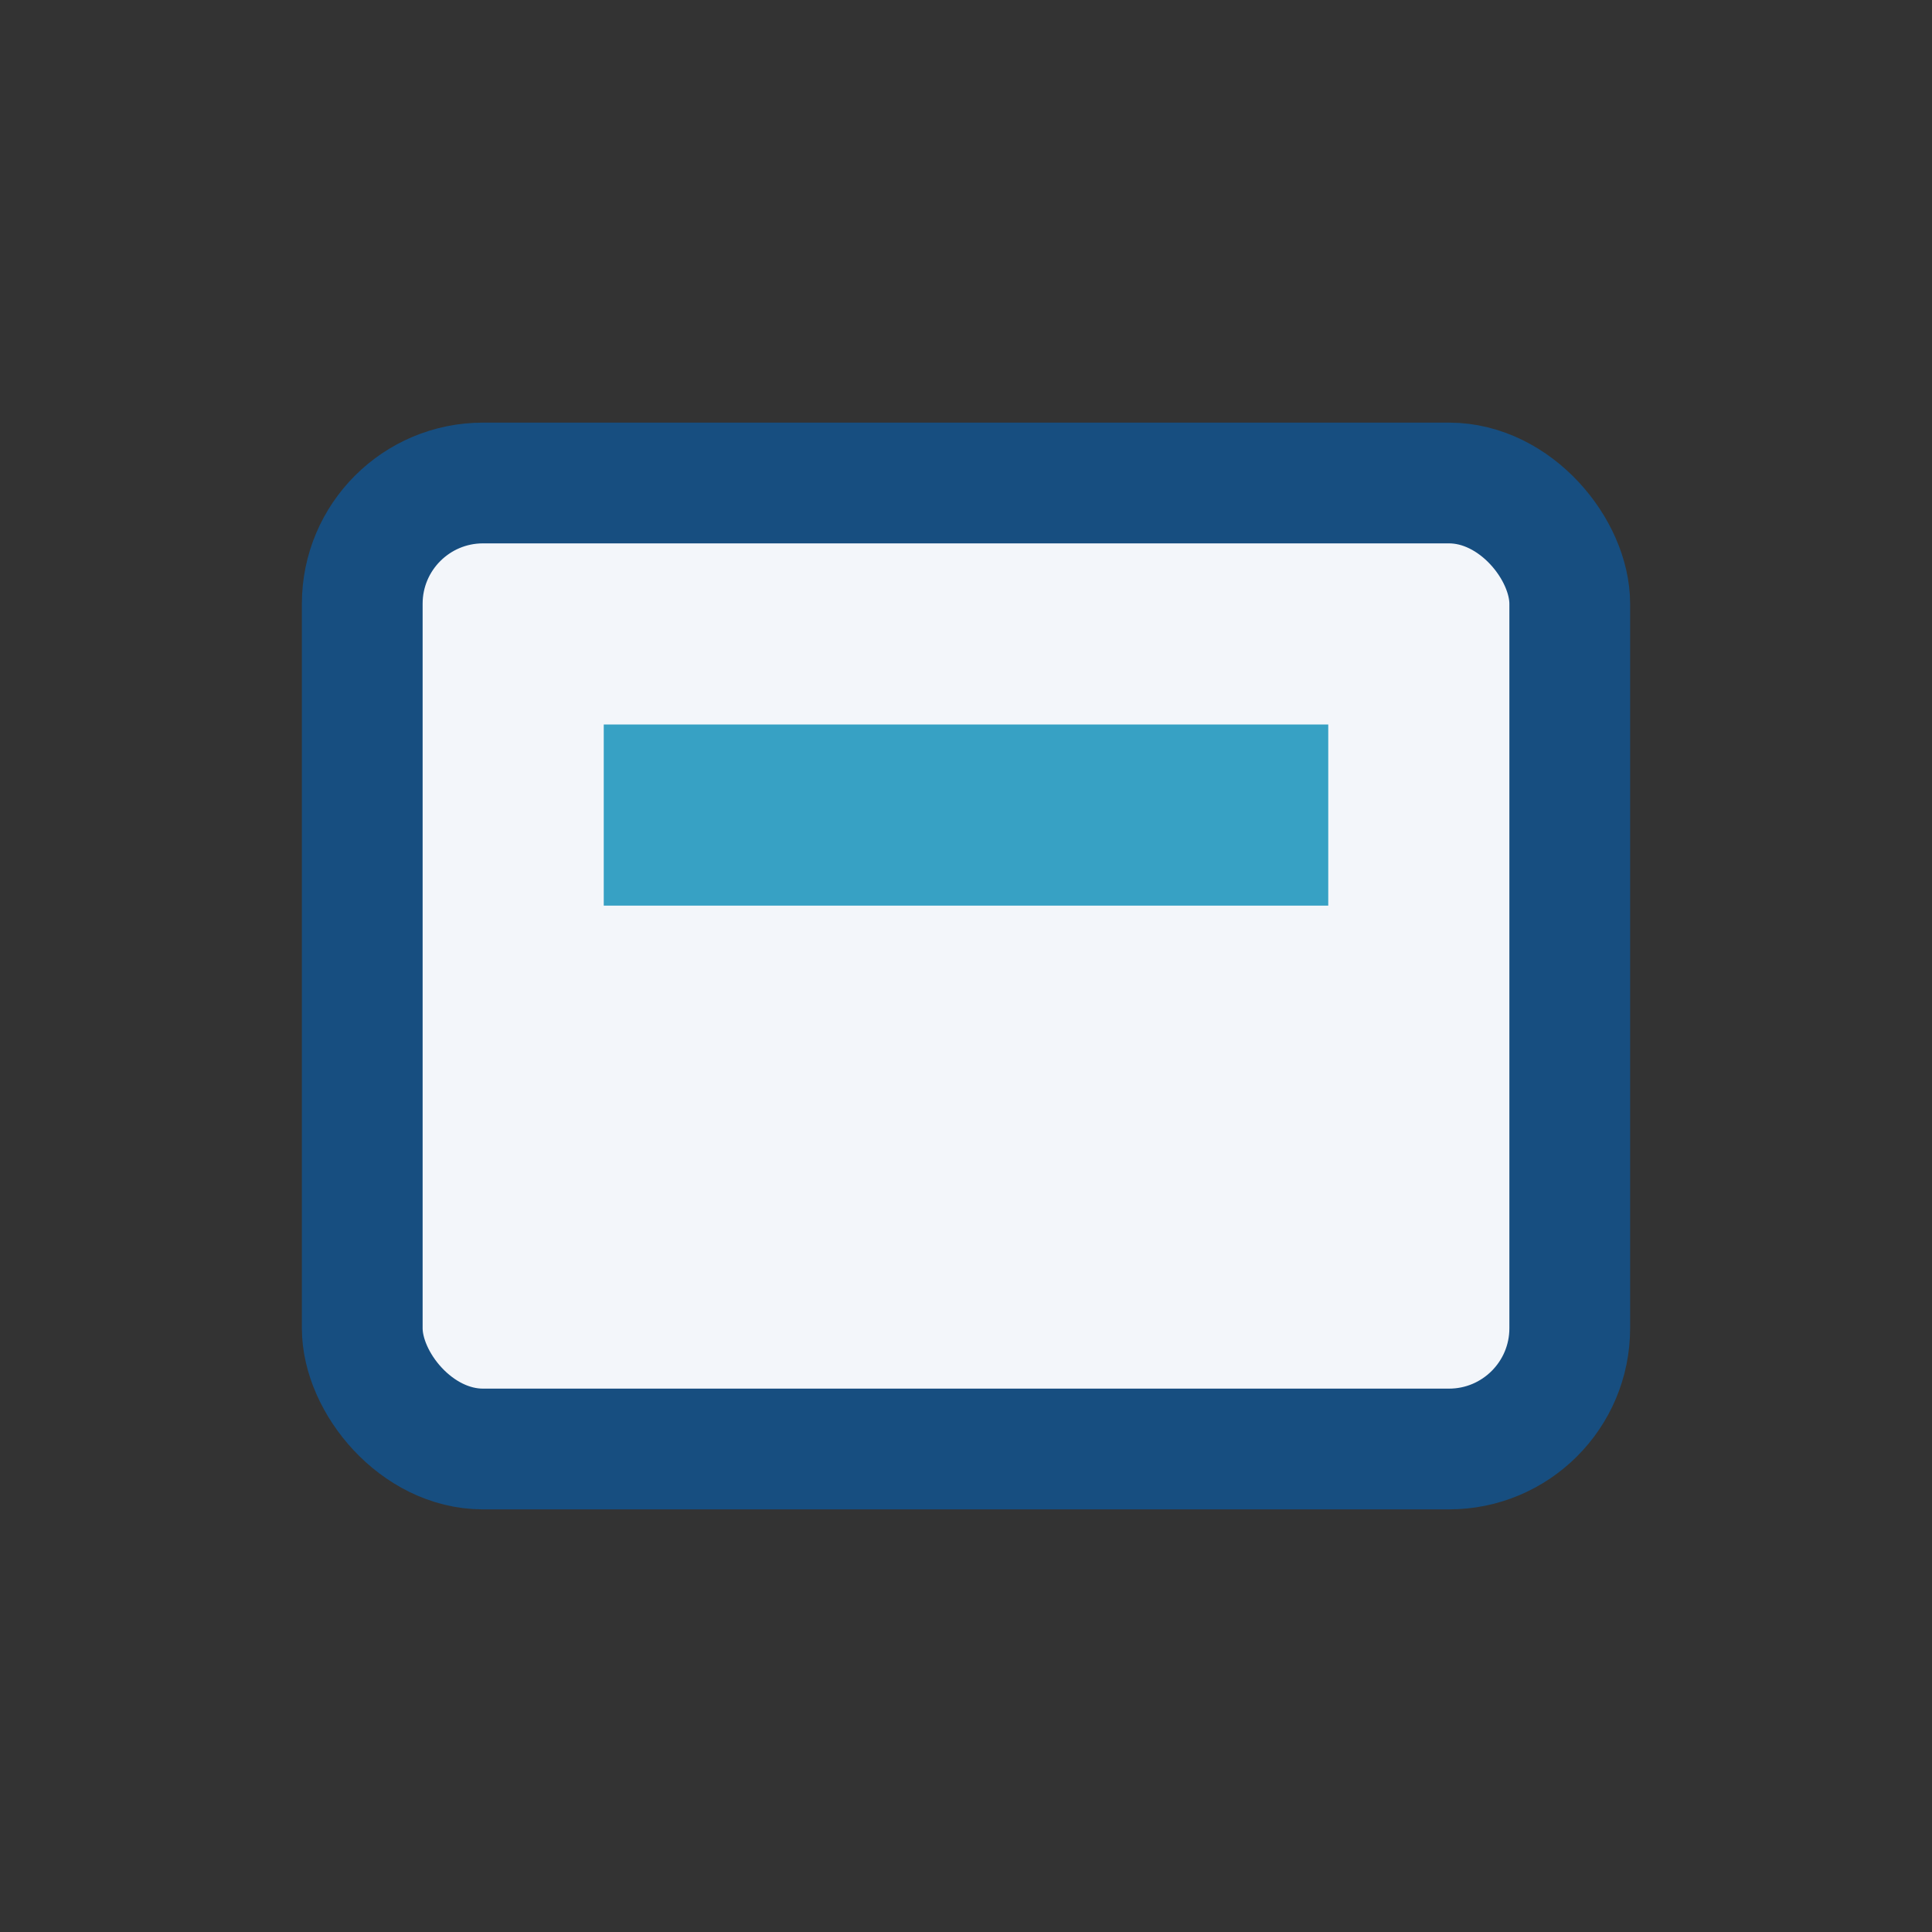 <?xml version="1.0" encoding="UTF-8"?>
<svg xmlns="http://www.w3.org/2000/svg" width="32" height="32" viewBox="0 0 32 32"><rect x="0" y="0" width="32" height="32" fill="#333333" stroke="none"/><rect x="6" y="8" width="20" height="16" rx="2" fill="#F3F6FA" stroke="#174E80" stroke-width="2"/><rect x="10" y="12" width="12" height="3" fill="#37A1C4"/></svg>